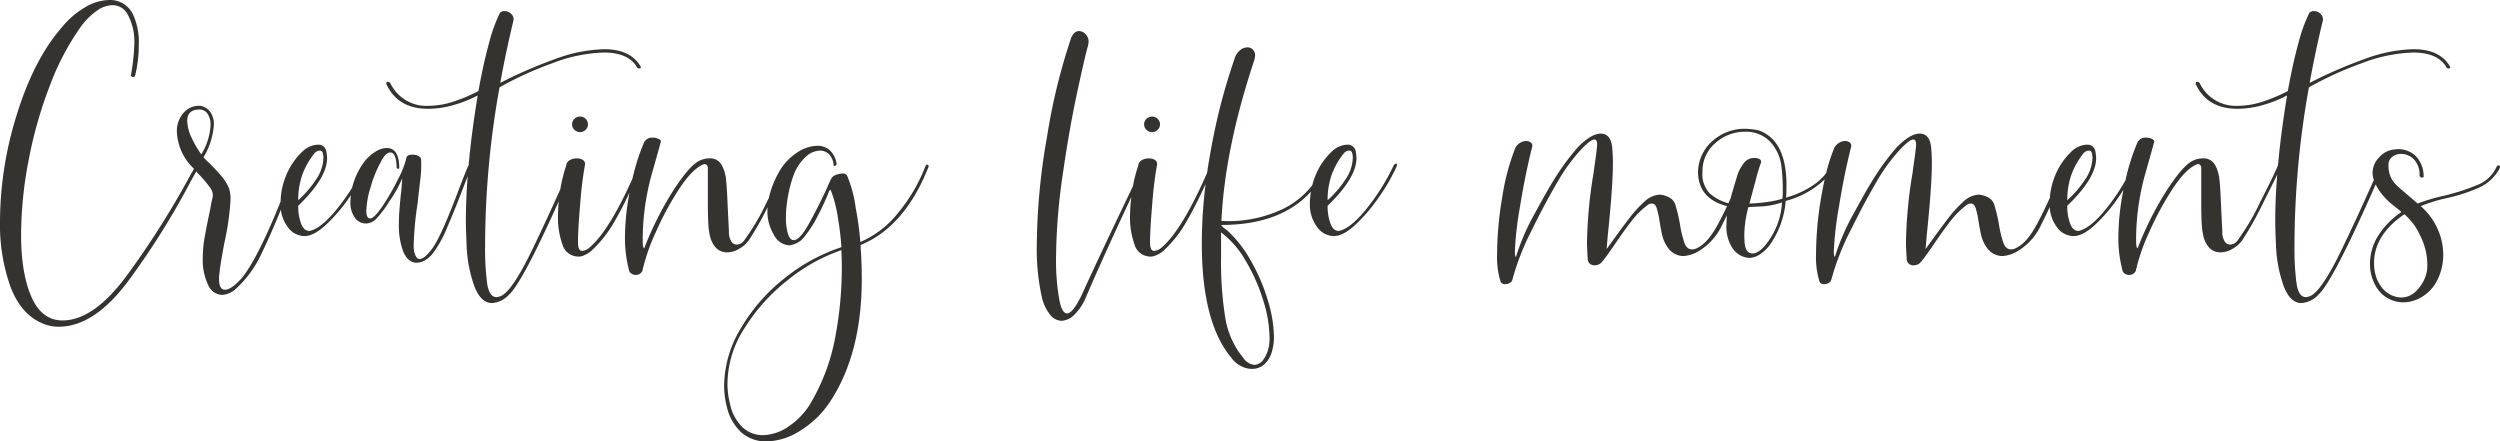 <svg id="Layer_1" data-name="Layer 1" xmlns="http://www.w3.org/2000/svg" viewBox="0 0 486.45 85.897"><defs><style>.cls-1{fill:#343330;}</style></defs><title>Creating-life-moment</title><path class="cls-1" d="M111.923,23.952a1.48,1.48,0,0,0,0,2.16,1.587,1.587,0,0,0,1.116.432,1.505,1.505,0,0,0,1.044-.432,1.481,1.481,0,0,0,0-2.16,1.506,1.506,0,0,0-1.044-.433A1.588,1.588,0,0,0,111.923,23.952Z" transform="translate(-0.144 -0.84)"/><path class="cls-1" d="M180.213,33.168a32.324,32.324,0,0,1-5.328,9.108,18.729,18.729,0,0,1-7.344,5.651,57.338,57.338,0,0,0-.899-6.66,23.933,23.933,0,0,0-1.692-6.3.927.927,0,0,0-.864-.359,3.433,3.433,0,0,0-1.332.288,1.424,1.424,0,0,0-.828.647,16.756,16.756,0,0,0-.792,1.728q-2.016,4.32-3.708,7.308t-2.844,2.988q-.721,0-1.116-1.225a10.525,10.525,0,0,1-.396-3.168,23.502,23.502,0,0,1,.432-4.319,23.914,23.914,0,0,1,1.152-4.177,9.168,9.168,0,0,1,2.304-3.348,4.194,4.194,0,0,1,2.736-1.188,2.446,2.446,0,0,1,1.836.792,3.368,3.368,0,0,1,.828,2.232c.335-.047.527-.168.576-.36a4.429,4.429,0,0,0-1.296-2.699,3.552,3.552,0,0,0-2.448-.9,7.44,7.44,0,0,0-4.176,1.476,10.746,10.746,0,0,0-3.456,3.925,18.001,18.001,0,0,0-1.812,4.761c-.139.271-.272.533-.419.819a44.776,44.776,0,0,1-4.393,7.451,1.851,1.851,0,0,1-1.44.792,1.269,1.269,0,0,1-1.08-.647,3.536,3.536,0,0,1-.433-1.944l-.216-4.248q-.145-3.814-.324-5.616a7.548,7.548,0,0,0-.827-2.951,2.541,2.541,0,0,0-2.448-1.368,4.422,4.422,0,0,0-2.592.863q-1.728,1.226-4.572,5.616a65.169,65.169,0,0,0-5.508,11.017q-.145,0-.216-.433a4.476,4.476,0,0,1-.072-.72,47.712,47.712,0,0,1,1.691-13.032q1.692-5.975,1.836-6.552c.048-.191-.097-.371-.432-.54a2.542,2.542,0,0,0-1.152-.252,1.766,1.766,0,0,0-1.656.864,40.54,40.54,0,0,0-2.279,7.095Q118.584,45.903,114.767,49.08a2.47,2.47,0,0,1-1.368.576q-.793,0-.792-1.656,0-2.376.432-7.488a74.267,74.267,0,0,1,.936-7.632.886.886,0,0,0-.396-.899,2.037,2.037,0,0,0-1.188-.324,2.719,2.719,0,0,0-1.404.359,1.347,1.347,0,0,0-.684,1.08,29.046,29.046,0,0,0-1.133,4.578q-2.785,6.197-5.382,11.586-3.421,7.093-5.508,8.748a2.662,2.662,0,0,1-1.512.648q-1.441,0-1.836-2.664a51.965,51.965,0,0,1-.396-7.272A174.342,174.342,0,0,1,97.343,17.832a66.85,66.85,0,0,1,10.26-4.68,29.925,29.925,0,0,1,10.044-2.088q4.607,0,6.336,2.663.144.432.504.433c.24,0,.36-.072.36-.216v-.072q-1.944-3.456-7.128-3.456a28.932,28.932,0,0,0-9.54,1.908,88.044,88.044,0,0,0-10.692,4.644q1.008-5.616,2.52-11.952a1.418,1.418,0,0,0-.36-1.44A1.794,1.794,0,0,0,98.352,3a1.127,1.127,0,0,0-.936.36,30.422,30.422,0,0,0-2.124,5.903q-1.117,4.034-2.052,9.288a30.699,30.699,0,0,1-4.752,2.017,15.717,15.717,0,0,1-4.968.863,7.761,7.761,0,0,1-7.344-4.248A.649.649,0,0,0,75.6,16.752c-.191,0-.288.12-.288.36a.294.294,0,0,0,.072.216q2.232,4.682,8.064,4.68a17.963,17.963,0,0,0,5.04-.756,23.964,23.964,0,0,0,4.608-1.836q-1.205,7.301-1.774,13.63a1.081,1.081,0,0,0-.098.122q-.361.792-1.584,3.96-3.601,9.649-5.4,12.096Q82.728,51.241,81.791,51.24q-.72,0-1.08-1.513a7.62,7.62,0,0,1-.072-1.296,64.287,64.287,0,0,1,.792-8.208q.071-.863.432-3.924a23.138,23.138,0,0,0,.216-4.5.942.942,0,0,0-.54-.611,2.324,2.324,0,0,0-1.116-.253q-1.153,0-1.224.721a17.389,17.389,0,0,1-1.656,4.14,42.122,42.122,0,0,1-3.168,5.436Q72.719,43.608,72,43.32q-.577-.144-.576-1.513a17.398,17.398,0,0,1,.864-4.644,22.443,22.443,0,0,1,1.944-4.788q.935-1.872,1.872-1.872,1.151,0,1.224,3.024a.288.288,0,0,0,.288.144c.144,0,.216-.047.216-.144q0-3.889-2.448-3.889a4.293,4.293,0,0,0-2.304.792,8.088,8.088,0,0,0-2.088,1.944,13.799,13.799,0,0,0-2.33,4.986A42.45,42.45,0,0,1,65.844,41.34q-3.132,3.926-5.436,4.428-1.08.073-1.656-1.367a9.508,9.508,0,0,1-.576-3.528q5.616-5.399,5.616-9.288a8.684,8.684,0,0,0-.144-1.224,1.543,1.543,0,0,0-1.656-1.368,4.543,4.543,0,0,0-2.808,1.151,13.239,13.239,0,0,0-3.24,4.536,14.079,14.079,0,0,0-1.201,5.372Q50.219,51.294,47.16,54.984q-2.016,2.232-3.24,2.231-1.152,0-1.152-2.088A5.403,5.403,0,0,1,42.84,54.12q.07-1.223.936-5.904A51.723,51.723,0,0,0,45,39.72a6.812,6.812,0,0,0-.288-2.231,8.961,8.961,0,0,0-1.44-2.34q-.936-1.116-2.448-2.629a10.558,10.558,0,0,1-1.08-1.079A14.045,14.045,0,0,0,41.76,25.104a4.05,4.05,0,0,0-.756-2.556,2.841,2.841,0,0,0-1.98-1.116A3.892,3.892,0,0,0,35.856,22.8,5.284,5.284,0,0,0,34.56,26.472a10.461,10.461,0,0,0,3.168,7.057c.04.048.097.113.151.175L37.08,35.112A168.943,168.943,0,0,1,24.804,54.48Q18.36,63.19,12.312,63.192q-4.033,0-6.048-4.572Q4.247,54.048,4.248,46.416A77.061,77.061,0,0,1,5.688,32.16a83.183,83.183,0,0,1,4.14-14.616A49.926,49.926,0,0,1,15.984,5.88a13.688,13.688,0,0,1,3.06-2.988,5.37,5.37,0,0,1,2.988-1.044,3.308,3.308,0,0,1,2.952,1.801A10.963,10.963,0,0,1,26.28,9.336a39.374,39.374,0,0,1-.648,6.048.247.247,0,0,0,.108.324.639.639,0,0,0,.324.108.333.333,0,0,0,.36-.217,24.266,24.266,0,0,0,.72-5.903,12.966,12.966,0,0,0-1.152-6.12A4.939,4.939,0,0,0,21.384.84,9.449,9.449,0,0,0,16.668,2.28a16.697,16.697,0,0,0-4.5,3.888q-5.4,6.193-8.712,16.848A69.895,69.895,0,0,0,.144,43.824,36,36,0,0,0,2.196,56.676q2.052,5.363,6.228,7.092a7.78,7.78,0,0,0,3.096.648q6.912,0,13.464-8.748a149.315,149.315,0,0,0,12.312-19.62c.467-.817.812-1.425,1.04-1.833.229.251.502.546.832.898a21.5,21.5,0,0,1,1.8,2.16,2.528,2.528,0,0,1,.576,1.871,23.553,23.553,0,0,0-.504,2.448q-.647,3.025-1.044,5.22a23.747,23.747,0,0,0-.396,4.213A11.161,11.161,0,0,0,40.644,56.28a3.077,3.077,0,0,0,2.7,1.943A4.335,4.335,0,0,0,46.08,57a21.511,21.511,0,0,0,5.076-7.092q1.679-3.438,3.64-8.277A6.889,6.889,0,0,0,56.088,44.94,4.032,4.032,0,0,0,59.4,46.776q1.799,0,4.176-2.196a32.381,32.381,0,0,0,4.572-5.364c.094-.136.175-.266.267-.401a12.715,12.715,0,0,0-.087,1.409,4.782,4.782,0,0,0,.864,2.952A2.545,2.545,0,0,0,71.28,44.328a2.803,2.803,0,0,0,1.944-.792,19.789,19.789,0,0,0,2.664-3.492,23.846,23.846,0,0,0,2.52-4.5q-.145,2.376-.288,3.312-.072.647-.216,2.376-.145,1.727-.144,3.096a14.828,14.828,0,0,0,.792,5.328q.935,2.304,2.664,2.304a3.236,3.236,0,0,0,1.728-.54,5.587,5.587,0,0,0,1.512-1.404,22.77,22.77,0,0,0,2.736-5.004q1.512-3.491,3.456-8.604l.499-1.278q-.351,4.613-.355,8.694,0,1.585.144,4.752A26.26,26.26,0,0,0,92.483,56.64q1.259,3.168,3.42,3.168a4.957,4.957,0,0,0,3.312-1.655q2.565-2.373,9.651-18.134c-.091.947-.148,1.882-.148,2.798a15.39,15.39,0,0,0,.864,5.58,3.188,3.188,0,0,0,2.736,2.34,2.276,2.276,0,0,0,1.368-.181,4.758,4.758,0,0,0,1.512-.899,23.392,23.392,0,0,0,4.536-5.76q1.309-2.226,2.91-5.595a46.98,46.98,0,0,0-.895,8.763,24.38,24.38,0,0,0,.792,6.336.979.979,0,0,0,.468.684,1.514,1.514,0,0,0,.828.252,1.486,1.486,0,0,0,.9-.288,1.138,1.138,0,0,0,.468-.792,38.083,38.083,0,0,1,2.592-7.344,57.976,57.976,0,0,1,4.5-8.316q2.484-3.779,4.572-4.716.791-.359,1.008.504v6.624q0,3.097.108,4.608a12.54,12.54,0,0,0,.396,2.52q.935,2.808,3.24,2.809a4.662,4.662,0,0,0,2.34-.685,5.929,5.929,0,0,0,1.908-1.691,58.436,58.436,0,0,0,3.627-6.411c-.016.242-.028.484-.028.723a8.697,8.697,0,0,0,1.26,4.644,3.57,3.57,0,0,0,2.987,2.052,4.299,4.299,0,0,0,3.097-1.872,22.532,22.532,0,0,0,2.52-3.996,45.024,45.024,0,0,0,2.16-4.716,1.297,1.297,0,0,0,.144-.181q.07-.107.216.181a25.113,25.113,0,0,1,1.332,5.22,56.46,56.46,0,0,1,.684,5.724A35.43,35.43,0,0,0,152.53,55.2a34.756,34.756,0,0,0-8.352,9.72,21.855,21.855,0,0,0-3.133,10.944,16.058,16.058,0,0,0,.504,4.032,9.719,9.719,0,0,0,2.952,5.184,7.261,7.261,0,0,0,4.752,1.656,12.65,12.65,0,0,0,6.696-2.16,18.466,18.466,0,0,0,5.689-5.544q6.19-9.36,6.191-23.904,0-2.446-.144-5.04a14.457,14.457,0,0,1-.072-1.584q8.568-3.527,13.176-15.12a.333.333,0,0,0-.107-.468C180.513,32.797,180.358,32.88,180.213,33.168ZM58.896,35.04a14.989,14.989,0,0,1,2.448-4.392,1.453,1.453,0,0,1,1.008-.505c.383,0,.6.241.648.721a2.571,2.571,0,0,1,.072.72,7.765,7.765,0,0,1-1.476,4.248,20.126,20.126,0,0,1-3.42,3.96A14.944,14.944,0,0,1,58.896,35.04Zm-21.42-7.308a8.057,8.057,0,0,1-.9-3.349q0-2.231,2.376-2.231a1.829,1.829,0,0,1,1.584.828,3.776,3.776,0,0,1,.576,2.195,11.796,11.796,0,0,1-1.8,5.689A17.48,17.48,0,0,1,37.476,27.732ZM162.717,66.18a39.394,39.394,0,0,1-4.607,12.708,14.096,14.096,0,0,1-4.32,4.788,9.149,9.149,0,0,1-5.184,1.836,5.792,5.792,0,0,1-3.924-1.476,8.782,8.782,0,0,1-2.484-4.572,16.052,16.052,0,0,1-.504-4.032,20.158,20.158,0,0,1,3.312-10.727,36.509,36.509,0,0,1,8.46-9.396A34.048,34.048,0,0,1,163.87,49.512c0,.241.012.648.036,1.225s.036,1.44.036,2.592A72.688,72.688,0,0,1,162.717,66.18Z" transform="translate(-0.144 -0.84)"/><path class="cls-1" d="M224.348,26.544a1.503,1.503,0,0,0,1.044-.432,1.481,1.481,0,0,0,0-2.16,1.504,1.504,0,0,0-1.044-.433,1.591,1.591,0,0,0-1.116.433,1.481,1.481,0,0,0,0,2.16A1.59,1.59,0,0,0,224.348,26.544Z" transform="translate(-0.144 -0.84)"/><path class="cls-1" d="M271.793,32.664c-.097,0-.24.097-.432.288a41.788,41.788,0,0,1-5.22,8.388q-3.133,3.926-5.436,4.428-1.08.073-1.656-1.367a9.51,9.51,0,0,1-.575-3.528q5.615-5.399,5.615-9.288a8.663,8.663,0,0,0-.144-1.224,1.543,1.543,0,0,0-1.656-1.368,4.54,4.54,0,0,0-2.808,1.151,13.227,13.227,0,0,0-3.24,4.536,13.936,13.936,0,0,0-.746,2.181,16.147,16.147,0,0,1-5.841,4.695,24.555,24.555,0,0,1-11.843,2.269q.647-14.04,6.408-31.32a3.946,3.946,0,0,0,.144-.864,1.559,1.559,0,0,0-.431-1.151,1.466,1.466,0,0,0-1.08-.433,2.251,2.251,0,0,0-1.404.54,3.345,3.345,0,0,0-1.044,1.548,117.141,117.141,0,0,0-4.572,17.46q-.462,2.457-.808,4.857-4.926,11.277-8.946,14.62a2.472,2.472,0,0,1-1.368.576q-.794,0-.792-1.656,0-2.376.432-7.488a74.099,74.099,0,0,1,.936-7.632.888.888,0,0,0-.397-.899,2.037,2.037,0,0,0-1.188-.324,2.72,2.72,0,0,0-1.404.359,1.346,1.346,0,0,0-.684,1.08,28.21,28.21,0,0,0-1.021,3.969l-.204.423q-6.769,14.112-9.792,20.808-1.728,3.527-2.809,3.528-1.009,0-1.512-2.592a43.713,43.713,0,0,1-.648-7.992,116.427,116.427,0,0,1,1.296-16.38q1.296-9.035,2.881-16.345,1.582-7.307,2.016-8.676a3.946,3.946,0,0,0,.144-.864A2.082,2.082,0,0,0,211.388,7.5a1.751,1.751,0,0,0-1.297-.612q-.936,0-1.512,1.296A116.353,116.353,0,0,0,203.9,27.3a125.62,125.62,0,0,0-2.017,21.132A43.444,43.444,0,0,0,202.82,58.44a8.682,8.682,0,0,0,1.62,3.6,2.983,2.983,0,0,0,2.268,1.224A3.768,3.768,0,0,0,209.228,62.04a10.141,10.141,0,0,0,2.231-3.384q2.304-5.401,5.868-13.141c1.104-2.397,2.086-4.504,2.956-6.347a30.052,30.052,0,0,0-.255,3.648,15.392,15.392,0,0,0,.863,5.58,3.188,3.188,0,0,0,2.736,2.34,2.276,2.276,0,0,0,1.368-.181,4.748,4.748,0,0,0,1.512-.899,23.404,23.404,0,0,0,4.536-5.76q1.62-2.756,3.688-7.255a94.602,94.602,0,0,0-.738,11.575q0,15.407,5.761,22.248a5.049,5.049,0,0,0,1.764,1.548,4.675,4.675,0,0,0,2.268.612,3.58,3.58,0,0,0,2.34-.864,5.167,5.167,0,0,0,1.548-2.664,10.205,10.205,0,0,0,.359-2.735,25.439,25.439,0,0,0-1.188-7.057,36.034,36.034,0,0,0-3.312-7.739,23.748,23.748,0,0,0-4.716-6.013,2.876,2.876,0,0,1-.612-.432,2.805,2.805,0,0,1-.468-.504q11.62,0,17.49-6.495a14.691,14.691,0,0,0-.211,2.39,7.209,7.209,0,0,0,1.367,4.429,4.034,4.034,0,0,0,3.312,1.836q1.799,0,4.176-2.196a32.381,32.381,0,0,0,4.572-5.364,37.161,37.161,0,0,0,3.42-5.904.768.768,0,0,0,.108-.468C271.948,32.725,271.889,32.664,271.793,32.664Zm-12.6,2.376a14.992,14.992,0,0,1,2.448-4.392,1.45,1.45,0,0,1,1.008-.505c.384,0,.6.241.647.721a2.53,2.53,0,0,1,.072.72,7.772,7.772,0,0,1-1.476,4.248,20.126,20.126,0,0,1-3.42,3.96A14.944,14.944,0,0,1,259.193,35.04ZM242.491,51.528a34.916,34.916,0,0,1,3.419,7.668,24.811,24.811,0,0,1,1.261,7.235,10.099,10.099,0,0,1-.072,1.44,6.591,6.591,0,0,1-1.08,2.88,2.243,2.243,0,0,1-1.8,1.08,2.922,2.922,0,0,1-2.16-1.368,16.28,16.28,0,0,1-3.492-7.74,67.632,67.632,0,0,1-.828-11.699V46.056A18.089,18.089,0,0,1,242.491,51.528Z" transform="translate(-0.144 -0.84)"/><path class="cls-1" d="M486.529,33.168a.311.311,0,0,0-.252-.144.291.291,0,0,0-.288.144,6.803,6.803,0,0,1-3.563,3.564,42.589,42.589,0,0,1-6.732,2.195A35.45,35.45,0,0,0,470.582,40.44q-2.881-2.448-3.816-3.276a5.74,5.74,0,0,1-1.404-1.8,5.532,5.532,0,0,1-.468-2.412,1.917,1.917,0,0,1,.72-1.584,2.68,2.68,0,0,1,1.728-.576,3.455,3.455,0,0,1,2.52,1.08,4.291,4.291,0,0,1,1.08,3.168.51.51,0,0,0,.504.36.344.344,0,0,0,.252-.108c.072-.072.084-.132.036-.18a5.628,5.628,0,0,0-1.656-4.032,5.063,5.063,0,0,0-3.384-1.224l-.72.071a4.49,4.49,0,0,0-2.88,1.513,4.305,4.305,0,0,0-1.296,3.023,4.057,4.057,0,0,0,.216,1.296c.01.032.025.065.036.097-2.144,4.814-4.211,9.297-6.191,13.403q-3.42,7.093-5.508,8.748a2.663,2.663,0,0,1-1.513.648q-1.44,0-1.836-2.664a52.129,52.129,0,0,1-.396-7.272,174.342,174.342,0,0,1,2.808-30.888,66.886,66.886,0,0,1,10.26-4.68,29.928,29.928,0,0,1,10.044-2.088q4.607,0,6.337,2.663.142.432.504.433c.239,0,.359-.072.359-.216v-.072q-1.944-3.456-7.128-3.456a28.929,28.929,0,0,0-9.54,1.908,87.972,87.972,0,0,0-10.691,4.644q1.006-5.616,2.52-11.952a1.417,1.417,0,0,0-.36-1.44A1.794,1.794,0,0,0,450.422,3a1.127,1.127,0,0,0-.935.36,30.389,30.389,0,0,0-2.124,5.903q-1.118,4.034-2.052,9.288a30.74,30.74,0,0,1-4.752,2.017,15.725,15.725,0,0,1-4.969.863,7.761,7.761,0,0,1-7.344-4.248.648.648,0,0,0-.576-.432c-.191,0-.288.12-.288.36a.296.296,0,0,0,.072.216q2.232,4.682,8.065,4.68a17.968,17.968,0,0,0,5.04-.756,23.959,23.959,0,0,0,4.607-1.836q-1.196,7.253-1.767,13.548c-.44,1.154-1.598,3.552-3.488,7.224a44.776,44.776,0,0,1-4.393,7.451,1.851,1.851,0,0,1-1.44.792,1.269,1.269,0,0,1-1.08-.647,3.536,3.536,0,0,1-.433-1.944l-.216-4.248q-.145-3.814-.324-5.616a7.548,7.548,0,0,0-.827-2.951,2.541,2.541,0,0,0-2.448-1.368,4.422,4.422,0,0,0-2.592.863q-1.728,1.226-4.572,5.616a65.134,65.134,0,0,0-5.508,11.017q-.145,0-.216-.433a4.429,4.429,0,0,1-.072-.72,47.712,47.712,0,0,1,1.691-13.032q1.692-5.975,1.836-6.552c.048-.191-.097-.371-.432-.54a2.542,2.542,0,0,0-1.152-.252,1.765,1.765,0,0,0-1.655.864,41.296,41.296,0,0,0-2.366,7.461,42.134,42.134,0,0,1-3.645,5.39q-3.133,3.926-5.436,4.428-1.08.073-1.656-1.367a9.51,9.51,0,0,1-.575-3.528q5.615-5.399,5.615-9.288a8.663,8.663,0,0,0-.144-1.224,1.543,1.543,0,0,0-1.656-1.368,4.54,4.54,0,0,0-2.808,1.151,13.227,13.227,0,0,0-3.24,4.536,13.992,13.992,0,0,0-1.164,4.653q-1.36,3.013-2.579,5.247-1.944,3.564-3.96,4.5a2.017,2.017,0,0,1-1.008.288q-1.009,0-1.477-1.225A21.246,21.246,0,0,1,389.08,44.4a30.69,30.69,0,0,0-.828-3.528,2.43,2.43,0,0,0-1.188-1.584,4.56,4.56,0,0,0-1.944-.576,4.785,4.785,0,0,0-3.096,1.512,22.838,22.838,0,0,0-2.808,3.097q-1.441,1.872-4.393,5.976l.217-2.592q1.006-9.648,1.008-14.185,0-1.295-.144-3.023-.289-2.663-2.231-2.664-1.8,0-4.393,2.592a45.162,45.162,0,0,0-4.031,5.328q-1.658,2.521-4.393,7.596a42.949,42.949,0,0,0-3.672,8.46q-.215,0-.216-1.08a64.905,64.905,0,0,1,1.008-8.712q1.008-6.264,2.376-11.664a.802.802,0,0,0-.288-.792,1.463,1.463,0,0,0-.935-.287,2.217,2.217,0,0,0-1.08.323,2.584,2.584,0,0,0-.936.9,32.996,32.996,0,0,0-1.631,5.017,9.915,9.915,0,0,1-2.652,2.435,17.72,17.72,0,0,1-5.147,2.34q.07-.864.072-2.448,0-8.568-5.257-10.584a12.656,12.656,0,0,0-2.735-.359,9.349,9.349,0,0,0-6.444,2.411,8.191,8.191,0,0,0-2.772,6.229c.14,3.374,2.033,5.504,5.65,6.407-.635,1.345-1.247,2.562-1.834,3.637q-1.944,3.564-3.96,4.5a2.017,2.017,0,0,1-1.008.288q-1.009,0-1.477-1.225a21.246,21.246,0,0,1-.899-3.743,30.69,30.69,0,0,0-.828-3.528,2.43,2.43,0,0,0-1.188-1.584,4.56,4.56,0,0,0-1.944-.576,4.785,4.785,0,0,0-3.096,1.512,22.838,22.838,0,0,0-2.808,3.097q-1.441,1.872-4.393,5.976l.217-2.592q1.006-9.648,1.008-14.185,0-1.295-.144-3.023-.289-2.663-2.231-2.664-1.8,0-4.393,2.592a45.162,45.162,0,0,0-4.031,5.328q-1.658,2.521-4.393,7.596a42.949,42.949,0,0,0-3.672,8.46q-.215,0-.216-1.08a64.905,64.905,0,0,1,1.008-8.712q1.008-6.264,2.376-11.664a.802.802,0,0,0-.288-.792,1.463,1.463,0,0,0-.935-.287,2.217,2.217,0,0,0-1.08.323,2.584,2.584,0,0,0-.936.9A43.066,43.066,0,0,0,292.457,39.18a66.881,66.881,0,0,0-1.008,10.98,16.533,16.533,0,0,0,.647,5.399.893.893,0,0,0,.936.576,1.628,1.628,0,0,0,.899-.252.968.968,0,0,0,.469-.54,49.208,49.208,0,0,1,3.779-9.684q2.845-5.795,5.652-10.477a34.145,34.145,0,0,1,4.104-5.399q1.727-1.799,2.447-1.8.649,0,.504,1.44-.145,1.368-.323,2.592-.182,1.226-.324,2.376a90.036,90.036,0,0,0-1.296,13.536q0,1.081.144,3.384a1.244,1.244,0,0,0,.433.864,1.335,1.335,0,0,0,.863.288,1.85,1.85,0,0,0,1.584-.792q.649-.791,1.225-1.62.576-.826,1.08-1.548,1.944-2.878,3.384-4.716a16.233,16.233,0,0,1,3.096-3.061,1.247,1.247,0,0,1,.792-.287q.649,0,.936.827a17.179,17.179,0,0,1,.575,2.557q.287,1.872.576,2.987a6.333,6.333,0,0,0,.936,2.053,3.754,3.754,0,0,0,3.096,1.8,6.538,6.538,0,0,0,3.312-1.152,11.541,11.541,0,0,0,4.319-5.04c.293-.565.587-1.155.88-1.76a17.392,17.392,0,0,0-.088,1.76,7.504,7.504,0,0,0,1.008,4.393,4.213,4.213,0,0,0,3.384,2.16,3.901,3.901,0,0,0,2.088-.685,7.356,7.356,0,0,0,1.944-1.836,17.13,17.13,0,0,0,3.096-8.568,17.276,17.276,0,0,0,7.58-4.185c-.24,1.074-.464,2.211-.669,3.429a66.881,66.881,0,0,0-1.008,10.98,16.533,16.533,0,0,0,.647,5.399.893.893,0,0,0,.936.576,1.628,1.628,0,0,0,.899-.252.968.968,0,0,0,.469-.54,49.208,49.208,0,0,1,3.779-9.684q2.845-5.795,5.652-10.477A34.145,34.145,0,0,1,370,29.784q1.727-1.799,2.447-1.8.649,0,.504,1.44-.145,1.368-.323,2.592-.182,1.226-.324,2.376a90.036,90.036,0,0,0-1.296,13.536q0,1.081.144,3.384a1.244,1.244,0,0,0,.433.864,1.335,1.335,0,0,0,.863.288,1.85,1.85,0,0,0,1.584-.792q.649-.791,1.225-1.62.576-.826,1.08-1.548,1.944-2.878,3.384-4.716a16.233,16.233,0,0,1,3.096-3.061,1.247,1.247,0,0,1,.792-.287q.649,0,.936.827a17.179,17.179,0,0,1,.575,2.557q.287,1.872.576,2.987a6.333,6.333,0,0,0,.936,2.053,3.754,3.754,0,0,0,3.096,1.8,6.538,6.538,0,0,0,3.312-1.152,11.541,11.541,0,0,0,4.319-5.04c.542-1.044,1.084-2.17,1.626-3.348a7.032,7.032,0,0,0,1.325,3.817,4.034,4.034,0,0,0,3.312,1.836q1.799,0,4.176-2.196a32.381,32.381,0,0,0,4.572-5.364c.338-.487.654-.965.958-1.437a47.404,47.404,0,0,0-.994,9.286,24.401,24.401,0,0,0,.792,6.336.979.979,0,0,0,.468.684,1.514,1.514,0,0,0,.828.252,1.49,1.49,0,0,0,.9-.288,1.141,1.141,0,0,0,.468-.792,38.049,38.049,0,0,1,2.592-7.344,57.976,57.976,0,0,1,4.5-8.316q2.484-3.779,4.572-4.716.791-.359,1.008.504v6.624q0,3.097.108,4.608a12.54,12.54,0,0,0,.396,2.52q.935,2.808,3.24,2.809a4.662,4.662,0,0,0,2.34-.685,5.929,5.929,0,0,0,1.908-1.691,65.049,65.049,0,0,0,4.067-7.272q1.69-3.337,2.722-5.491c-.251,3.195-.382,6.208-.382,9.019q0,1.585.144,4.752a26.243,26.243,0,0,0,1.549,8.063q1.258,3.168,3.42,3.168a4.957,4.957,0,0,0,3.312-1.655q2.822-2.611,11.118-21.431a9.357,9.357,0,0,0,1.085,1.738,13.466,13.466,0,0,0,2.34,2.34q1.296,1.009,1.584,1.296a15.588,15.588,0,0,0-4.68,4.86,10.405,10.405,0,0,0-1.44,5.147,8.667,8.667,0,0,0,1.008,4.177,6.123,6.123,0,0,0,5.472,3.384,6.933,6.933,0,0,0,3.492-.972,7.864,7.864,0,0,0,2.772-2.7,10.815,10.815,0,0,0,1.513-5.544,12.187,12.187,0,0,0-1.188-5.256,12.58,12.58,0,0,0-3.204-4.248,31.459,31.459,0,0,1,5.185-1.584,31.693,31.693,0,0,0,6.408-2.124,8.502,8.502,0,0,0,3.815-3.708A.373.373,0,0,0,486.529,33.168Zm-83.41,1.872a14.992,14.992,0,0,1,2.448-4.392,1.45,1.45,0,0,1,1.008-.505c.384,0,.6.241.647.721a2.53,2.53,0,0,1,.072.72,7.772,7.772,0,0,1-1.476,4.248,20.126,20.126,0,0,1-3.42,3.96A14.944,14.944,0,0,1,403.119,35.04ZM343.792,48.36q-1.44,1.8-2.663,1.8-1.296,0-1.513-2.017l-.071-1.296a21.879,21.879,0,0,1,.792-5.688q.502-.072,2.411-.144a15.412,15.412,0,0,0,4.141-.792A14.34,14.34,0,0,1,343.792,48.36Zm3.169-8.856a16.598,16.598,0,0,1-3.097.648,25.567,25.567,0,0,1-3.312.288q.359-1.368,1.188-4.429a34.67,34.67,0,0,1,1.044-3.492.549.549,0,0,0-.216-.684,1.739,1.739,0,0,0-1.008-.252,2.422,2.422,0,0,0-2.16,1.08,7.584,7.584,0,0,0-1.332,2.736c-.344,1.096-.753,2.485-1.219,4.13q-.2.44-.396.864a9.169,9.169,0,0,1-3.605-1.898,5.367,5.367,0,0,1-1.44-4.176,7.156,7.156,0,0,1,2.521-5.652,8.614,8.614,0,0,1,5.832-2.196,6.494,6.494,0,0,1,4.571,1.692,8.432,8.432,0,0,1,2.412,4.86,32.914,32.914,0,0,1,.288,4.823A11.459,11.459,0,0,1,346.961,39.504ZM472.453,52.248a6.653,6.653,0,0,1-.792,3.384q-1.727,3.095-4.319,3.096a4.949,4.949,0,0,1-4.032-2.376,5.756,5.756,0,0,1-.864-1.8,8.427,8.427,0,0,1-.359-2.52q0-5.471,5.903-9.504a11.822,11.822,0,0,1,3.061,4.14A12.556,12.556,0,0,1,472.453,52.248Z" transform="translate(-0.144 -0.84)"/></svg>